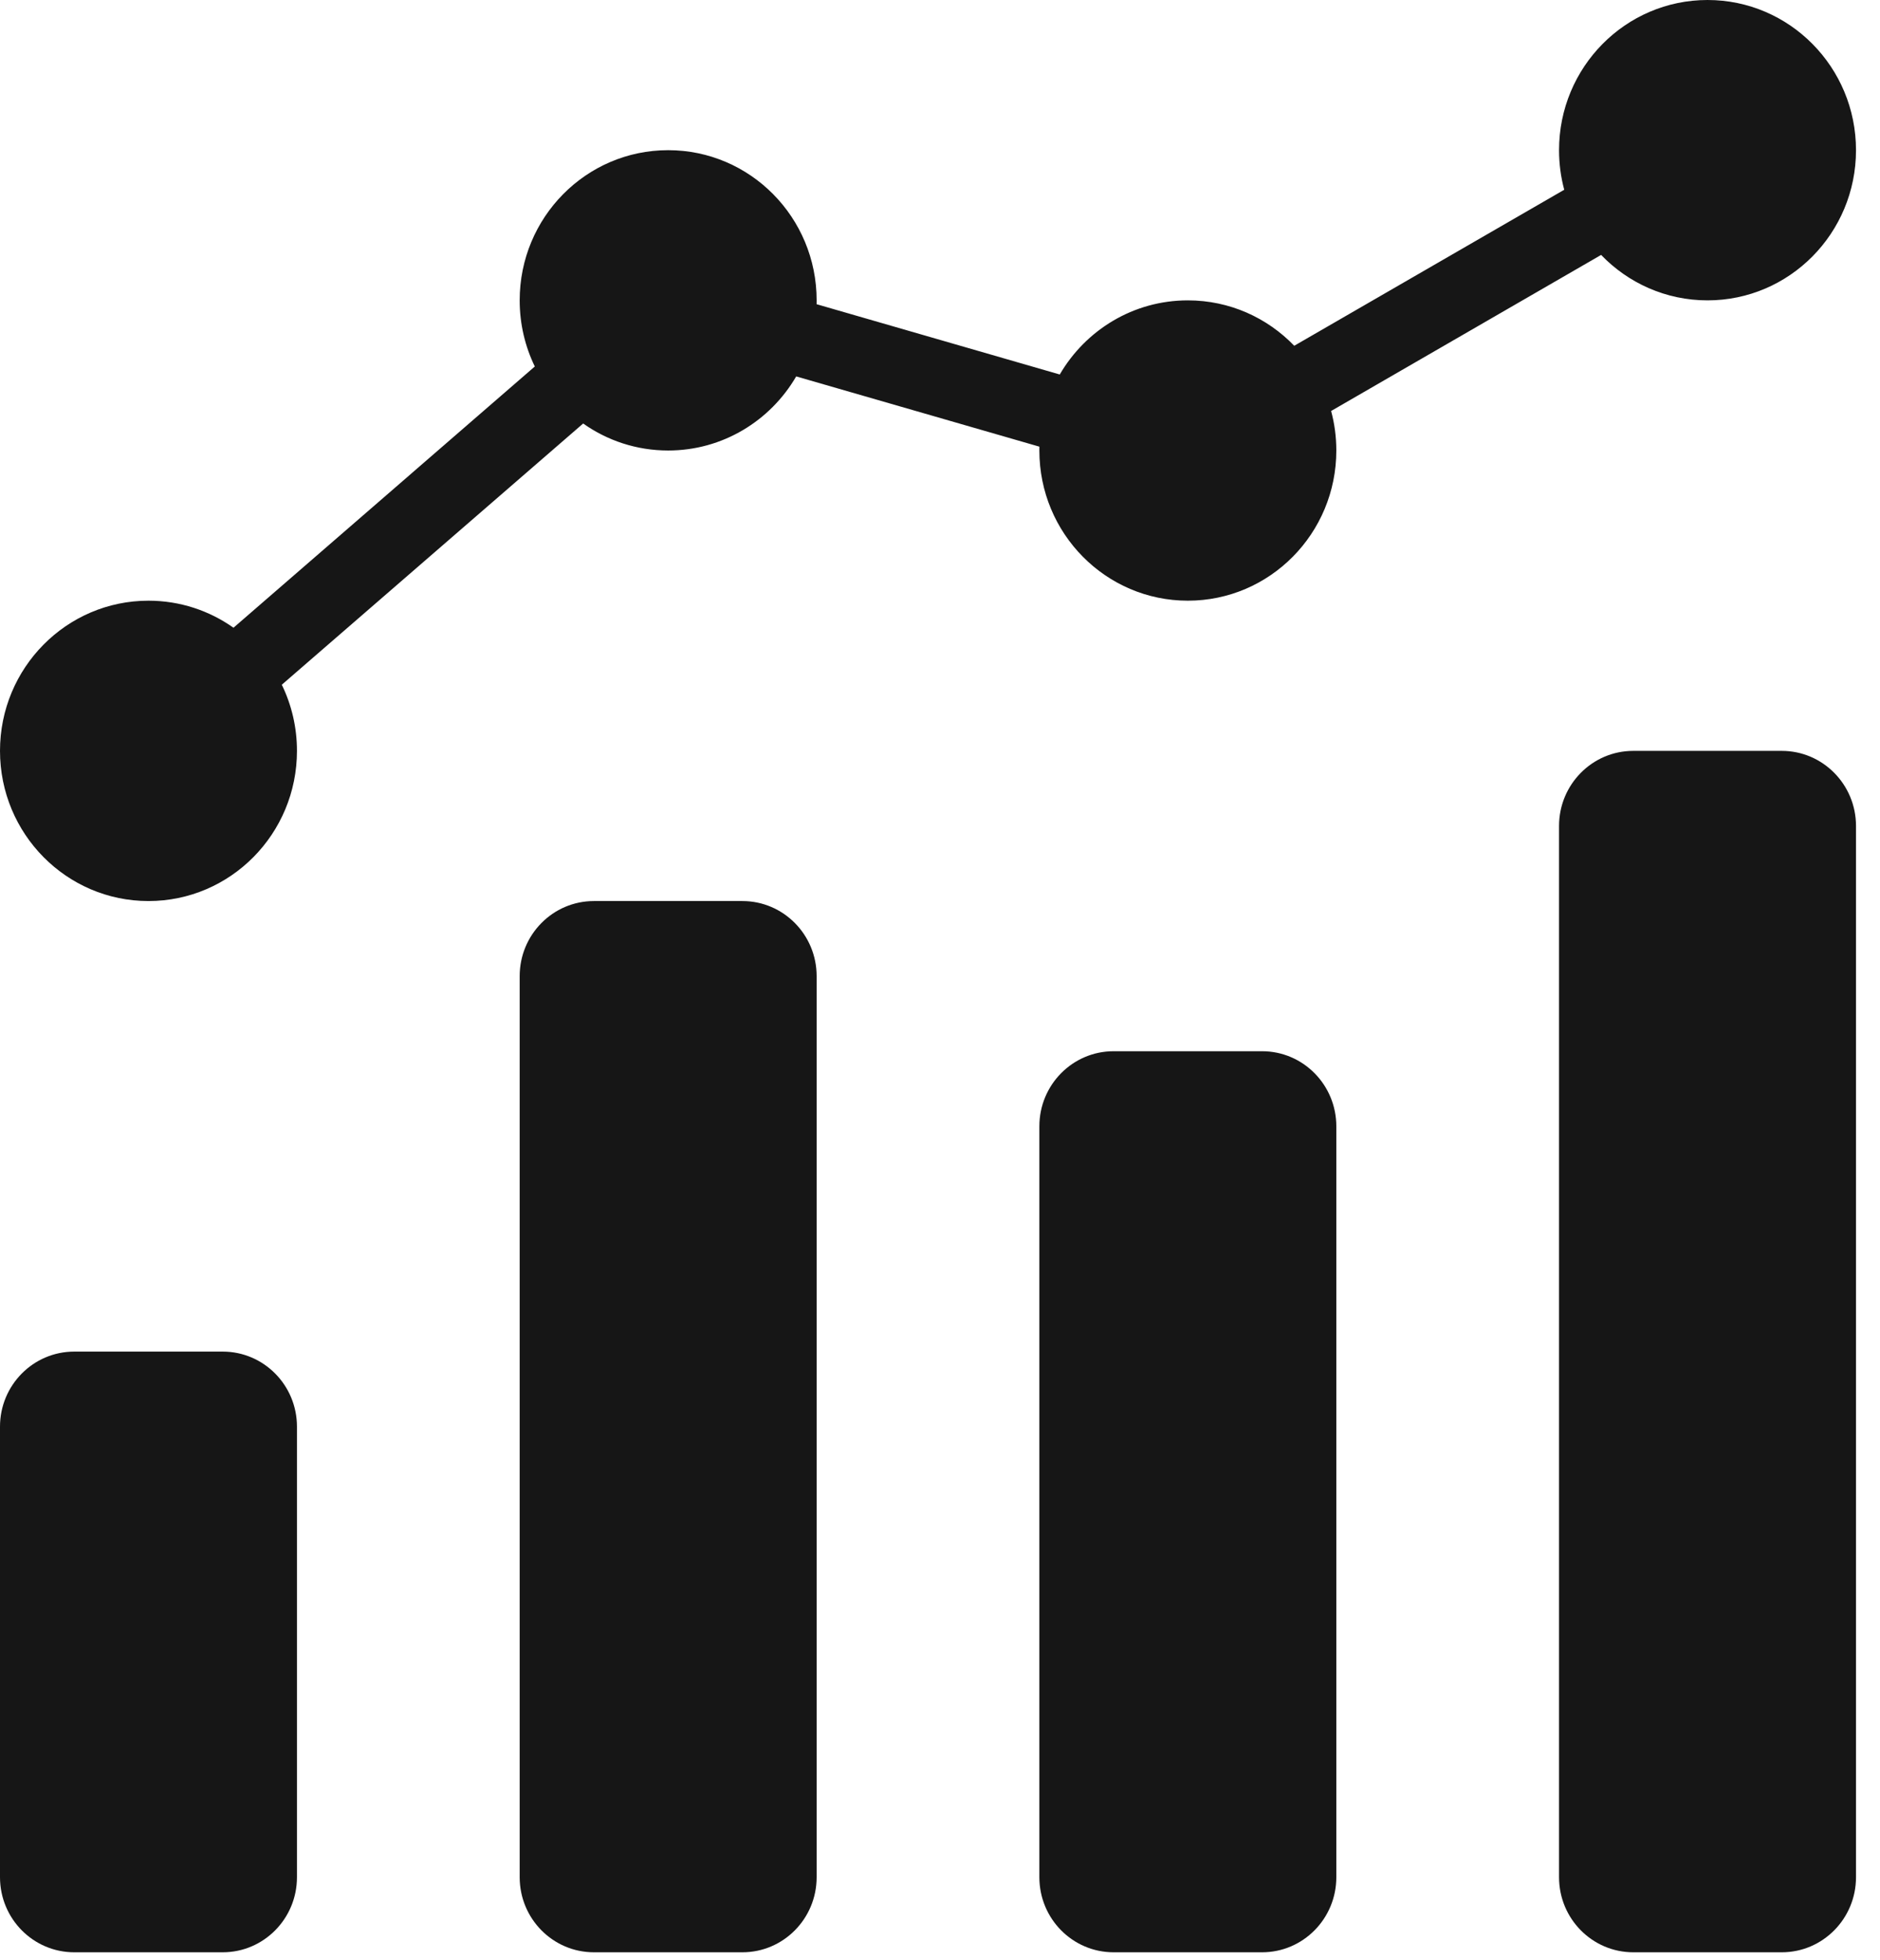 <?xml version="1.0" encoding="utf-8"?>
<svg xmlns="http://www.w3.org/2000/svg" fill="none" height="100%" overflow="visible" preserveAspectRatio="none" style="display: block;" viewBox="0 0 47 49" width="100%">
<path clip-rule="evenodd" d="M42.688 0C40.638 0 38.976 1.681 38.976 3.754C38.976 4.096 39.021 4.428 39.106 4.743L32.356 8.643C31.682 7.943 30.739 7.508 29.696 7.508C28.332 7.508 27.14 8.252 26.494 9.361L20.415 7.604C20.416 7.572 20.416 7.54 20.416 7.508C20.416 5.434 18.754 3.754 16.704 3.754C14.654 3.754 12.992 5.434 12.992 7.508C12.992 8.101 13.128 8.662 13.37 9.161L5.837 15.691C5.235 15.265 4.502 15.015 3.712 15.015C1.662 15.015 0 16.696 0 18.769C0 20.842 1.662 22.523 3.712 22.523C5.762 22.523 7.424 20.842 7.424 18.769C7.424 18.176 7.288 17.615 7.045 17.116L14.579 10.586C15.181 11.012 15.914 11.261 16.704 11.261C18.068 11.261 19.26 10.517 19.905 9.409L25.985 11.165C25.984 11.197 25.984 11.229 25.984 11.261C25.984 13.335 27.646 15.015 29.696 15.015C31.746 15.015 33.408 13.335 33.408 11.261C33.408 10.919 33.363 10.588 33.278 10.273L40.028 6.372C40.702 7.073 41.645 7.508 42.688 7.508C44.738 7.508 46.4 5.827 46.4 3.754C46.4 1.681 44.738 0 42.688 0ZM38.976 20.646C38.976 19.61 39.807 18.769 40.832 18.769H44.544C45.569 18.769 46.4 19.61 46.4 20.646V46.923C46.4 47.96 45.569 48.8 44.544 48.8H40.832C39.807 48.8 38.976 47.96 38.976 46.923V20.646ZM27.84 26.277C26.815 26.277 25.984 27.117 25.984 28.154V46.923C25.984 47.96 26.815 48.8 27.84 48.8H31.552C32.577 48.8 33.408 47.96 33.408 46.923V28.154C33.408 27.117 32.577 26.277 31.552 26.277H27.84ZM0 35.661C0 34.625 0.831 33.785 1.856 33.785H5.568C6.593 33.785 7.424 34.625 7.424 35.661V46.923C7.424 47.96 6.593 48.8 5.568 48.8H1.856C0.831 48.8 0 47.96 0 46.923V35.661ZM14.848 22.523C13.823 22.523 12.992 23.363 12.992 24.4V46.923C12.992 47.96 13.823 48.8 14.848 48.8H18.56C19.585 48.8 20.416 47.96 20.416 46.923V24.4C20.416 23.363 19.585 22.523 18.56 22.523H14.848Z" fill="#161616" fill-rule="evenodd" id="icon"/>
</svg>